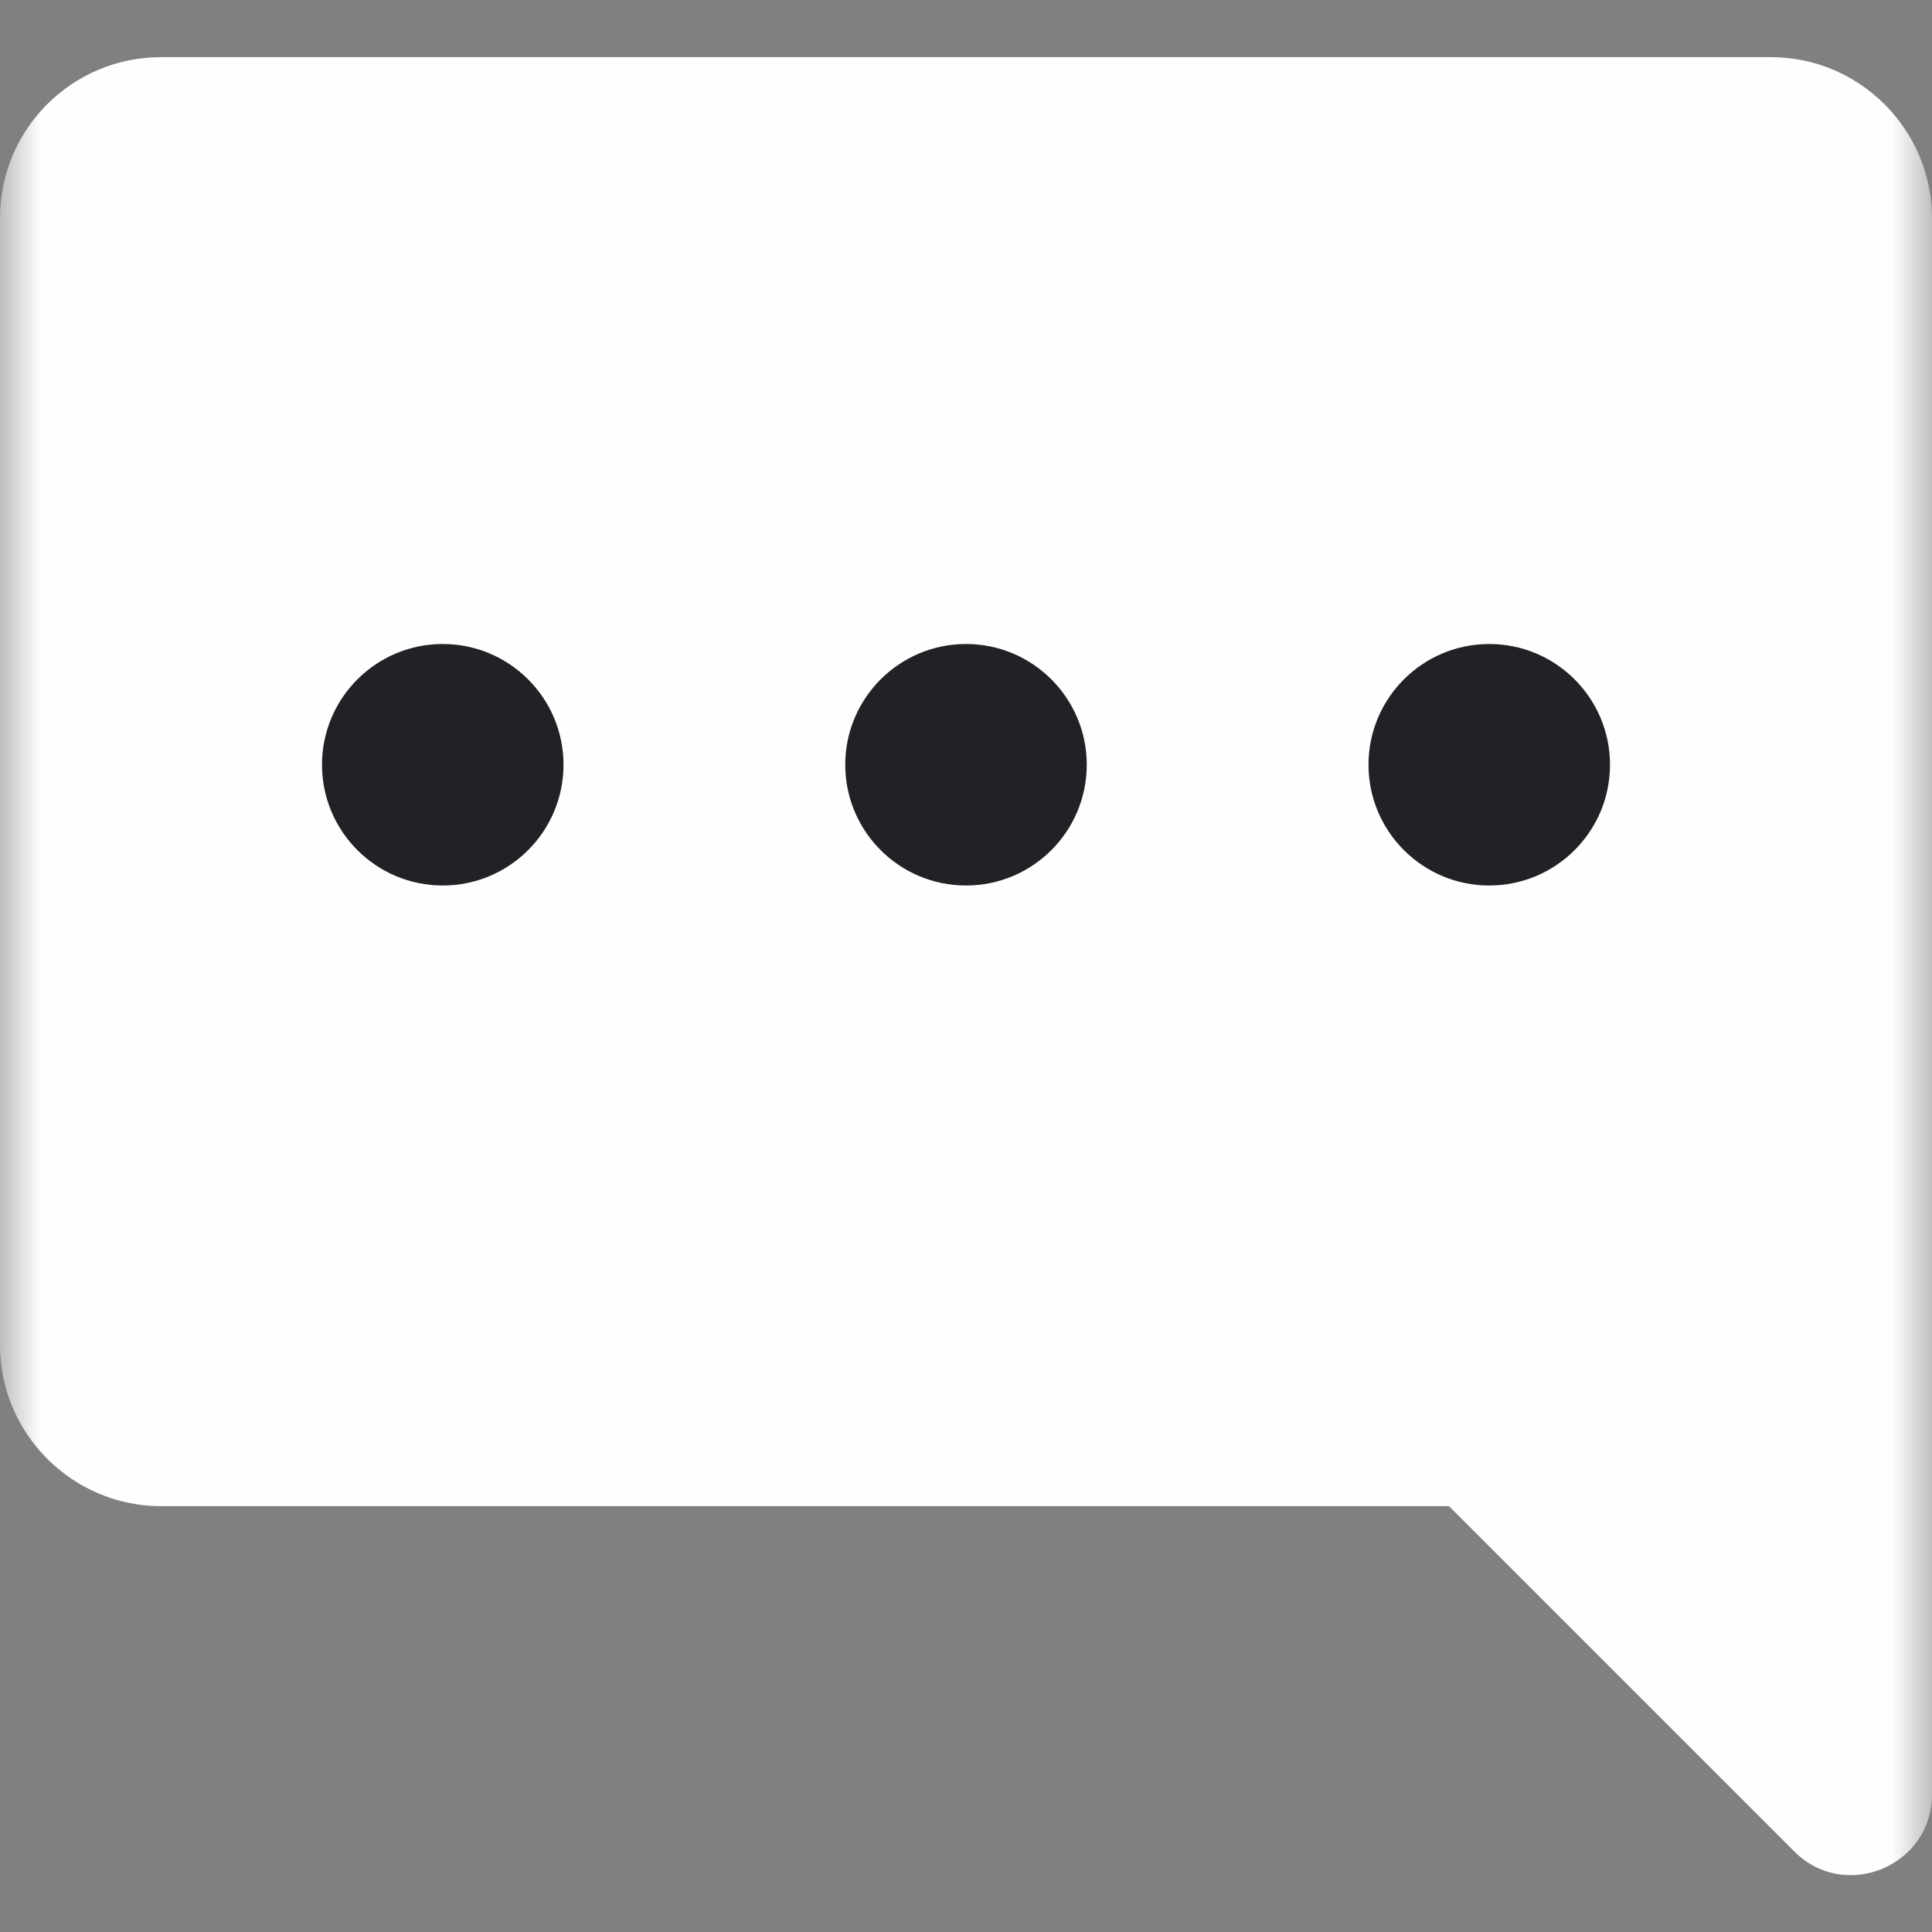 <svg width="24" height="24" viewBox="0 0 24 24" fill="none" xmlns="http://www.w3.org/2000/svg">
<rect x="0" y="0" width="24" height="24" fill="#808080" stroke="none"/>
<mask id="mask0_100_1510" style="mask-type:luminance" maskUnits="userSpaceOnUse" x="0" y="0" width="24" height="24">
<path d="M24 0H0V24H24V0Z" fill="white"/>
</mask>
<g mask="url(#mask0_100_1510)">
<path d="M0 2.71V16.71C0 17.81 0.9 18.71 2 18.71H18L22.29 23C22.92 23.63 24 23.18 24 22.29V2.71C24 1.61 23.1 0.71 22 0.71H2C0.9 0.71 0 1.6 0 2.71Z" fill="#FEFEFE"/>
<path d="M5.5 11C6.328 11 7 10.328 7 9.5C7 8.672 6.328 8 5.5 8C4.672 8 4 8.672 4 9.5C4 10.328 4.672 11 5.5 11Z" fill="#212126"/>
<path d="M12 11C12.828 11 13.5 10.328 13.5 9.5C13.5 8.672 12.828 8 12 8C11.172 8 10.5 8.672 10.5 9.5C10.5 10.328 11.172 11 12 11Z" fill="#212126"/>
<path d="M18.5 11C19.328 11 20 10.328 20 9.5C20 8.672 19.328 8 18.5 8C17.672 8 17 8.672 17 9.5C17 10.328 17.672 11 18.5 11Z" fill="#212126"/>
</g>
</svg>

